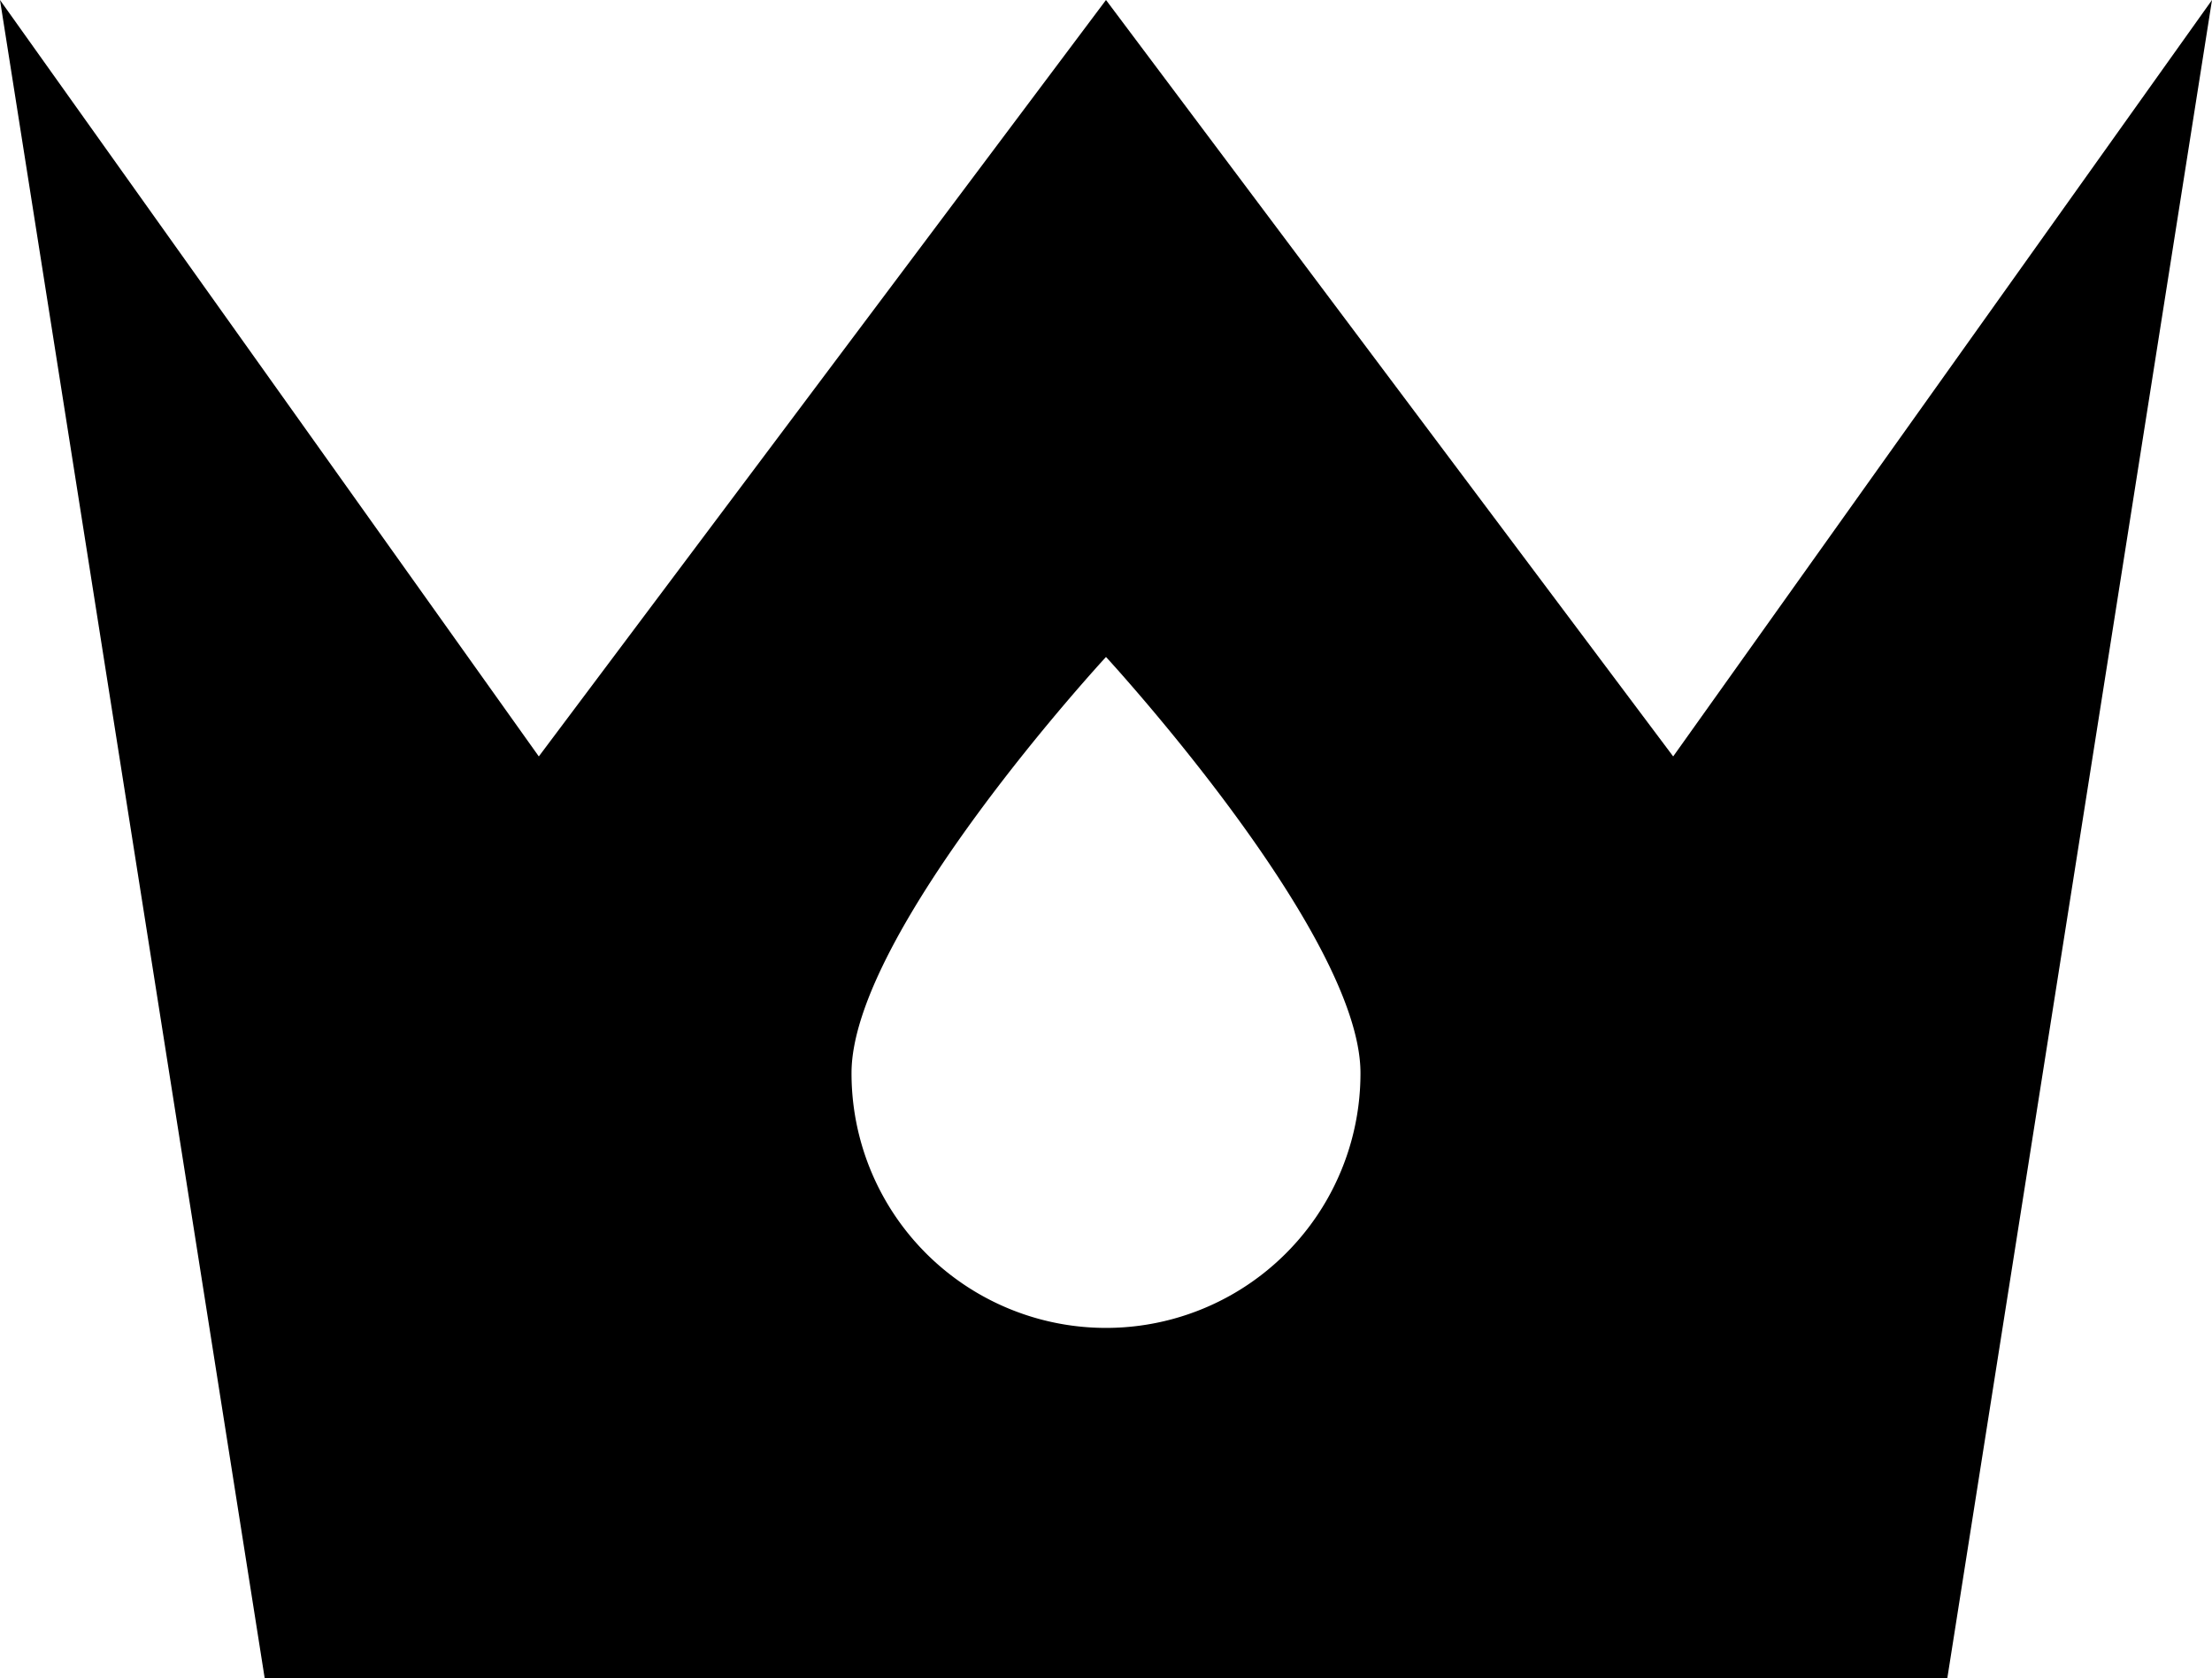 <svg xmlns="http://www.w3.org/2000/svg" viewBox="0 0 58.5 44.37"><g id="Layer_2" data-name="Layer 2"><g id="Layer_1-2" data-name="Layer 1"><path d="M44.25,20l-15-20-15,20L0,0,7,44.37H51.5L58.5,0Zm-15,15.11a6.73,6.73,0,0,1-6.73-6.74c0-3.72,6.73-11,6.73-11s6.73,7.3,6.73,11A6.73,6.73,0,0,1,29.25,35.11Z"></path></g></g></svg>